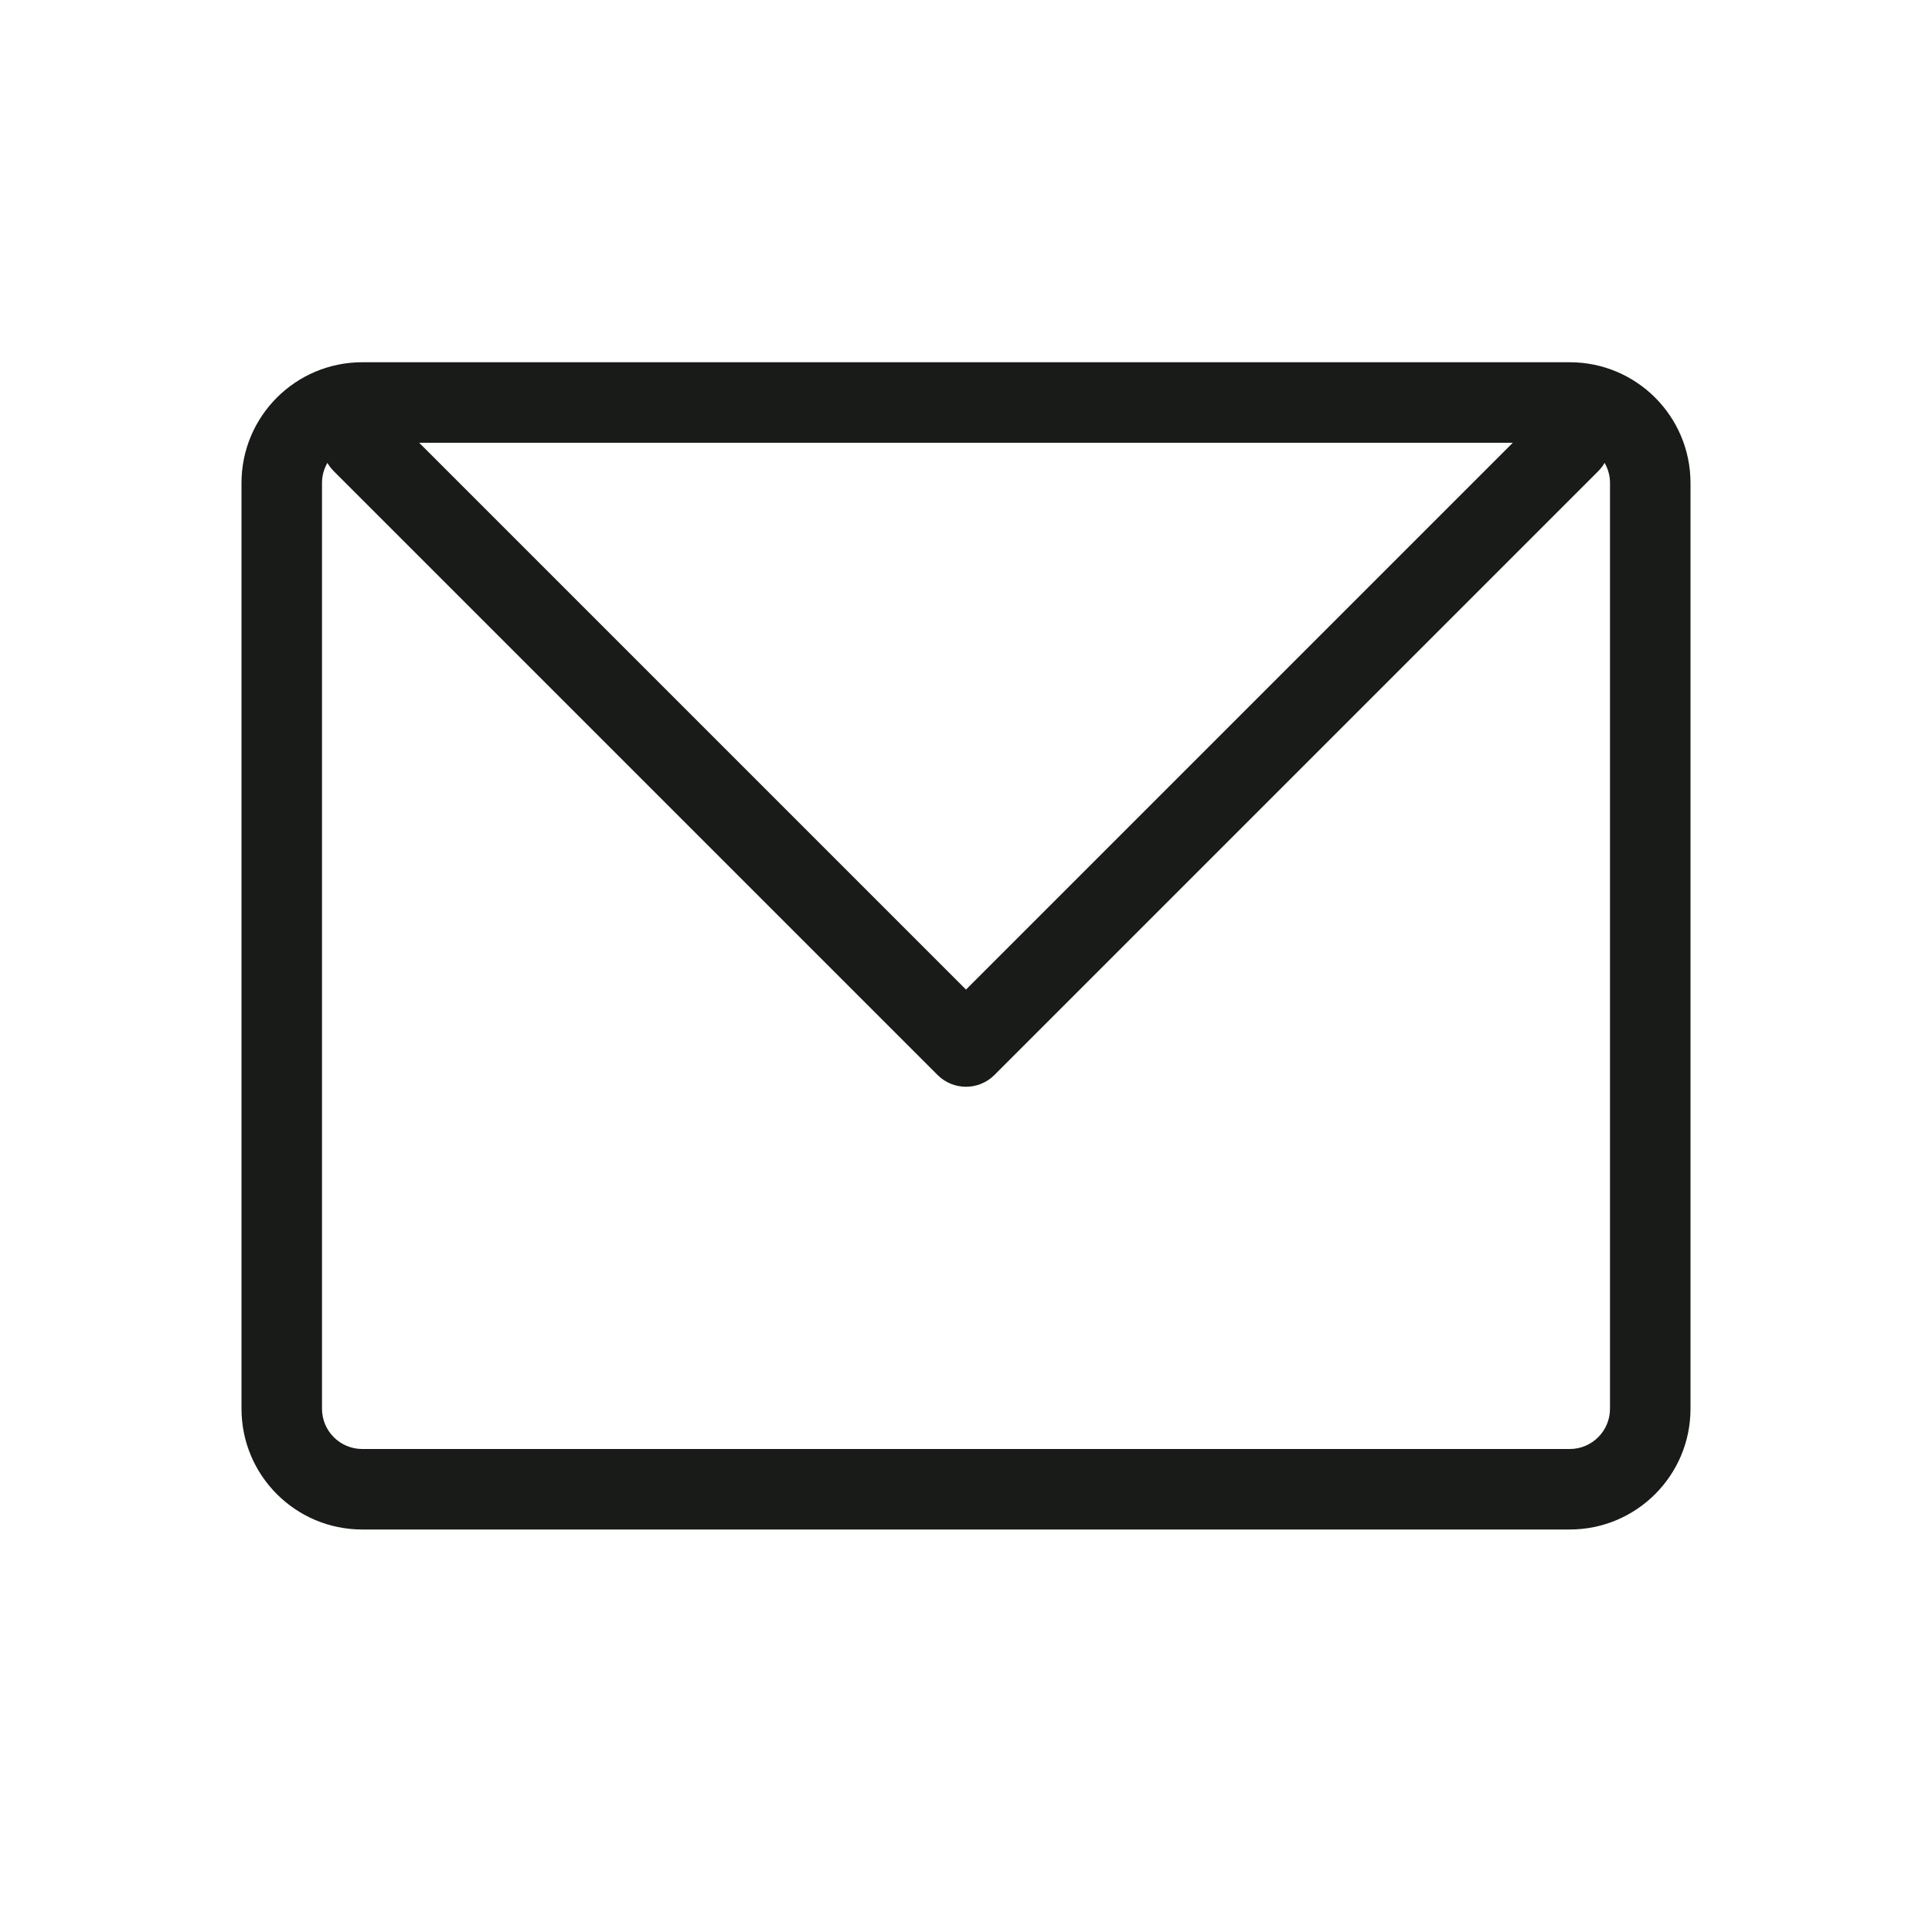 <svg width="48" height="48" viewBox="0 0 48 48" fill="none" xmlns="http://www.w3.org/2000/svg">
<g id="ci:clock">
<path id="Union" fill-rule="evenodd" clip-rule="evenodd" d="M8.134 11.5C8.049 11.647 8 11.818 8 12V35C8 35.552 8.448 36 9 36H39C39.552 36 40 35.552 40 35V12C40 11.818 39.951 11.647 39.866 11.5C39.824 11.574 39.77 11.644 39.707 11.707L24.707 26.707C24.317 27.098 23.683 27.098 23.293 26.707L8.293 11.707C8.23 11.644 8.177 11.574 8.134 11.5ZM37.586 11H10.414L24 24.586L37.586 11ZM6 12C6 10.343 7.343 9 9 9H39C40.657 9 42 10.343 42 12V35C42 36.657 40.657 38 39 38H9C7.343 38 6 36.657 6 35V12Z" fill="#181B18"/>
</g>
</svg>
